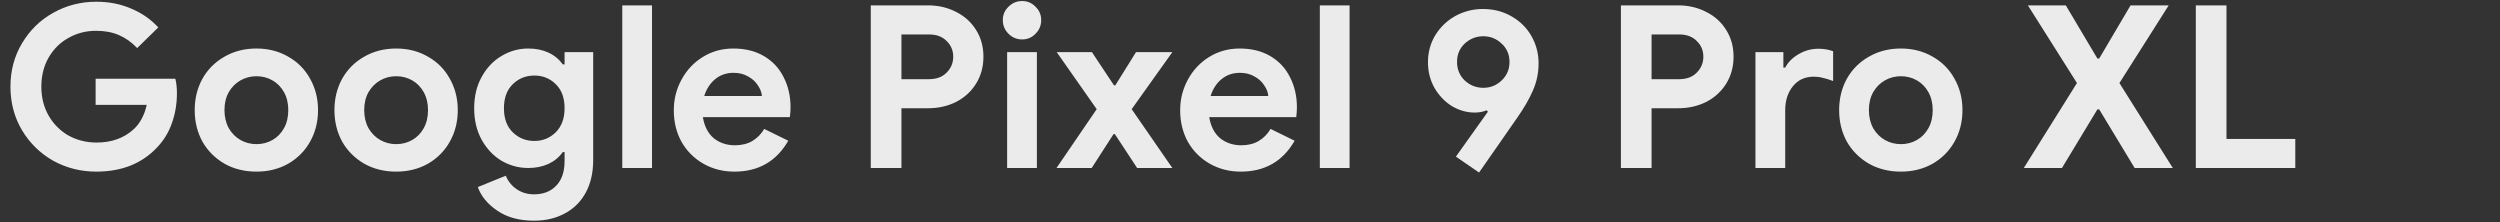 <?xml version="1.0" encoding="UTF-8"?>
<svg xmlns="http://www.w3.org/2000/svg" width="506" height="45" viewBox="0 0 506 45" fill="none">
  <rect x="0" y="0" width="506" height="45" fill="#333333" stroke="none"/>
  <g opacity="0.9">
    <path d="M19.491 34.736C16.335 34.736 13.423 34 10.757 32.529C8.121 31.027 6.022 28.974 4.459 26.369C2.896 23.733 2.115 20.791 2.115 17.543C2.115 14.294 2.896 11.368 4.459 8.763C6.022 6.127 8.121 4.074 10.757 2.603C13.423 1.101 16.335 0.35 19.491 0.35C22.066 0.35 24.41 0.81 26.524 1.729C28.67 2.618 30.509 3.89 32.041 5.545L27.766 9.728C26.662 8.563 25.437 7.69 24.088 7.108C22.77 6.525 21.223 6.234 19.445 6.234C17.422 6.234 15.568 6.709 13.883 7.659C12.197 8.579 10.849 9.912 9.838 11.659C8.857 13.375 8.366 15.336 8.366 17.543C8.366 19.749 8.872 21.726 9.883 23.473C10.895 25.189 12.243 26.522 13.929 27.472C15.645 28.392 17.515 28.851 19.537 28.851C22.602 28.851 25.115 27.947 27.076 26.139C27.689 25.587 28.225 24.883 28.685 24.025C29.145 23.166 29.482 22.232 29.696 21.22H19.353V15.934H35.489C35.703 16.792 35.81 17.757 35.81 18.83C35.81 21.006 35.473 23.029 34.799 24.898C34.156 26.767 33.16 28.407 31.811 29.817C30.34 31.41 28.562 32.636 26.479 33.494C24.395 34.322 22.066 34.736 19.491 34.736ZM51.913 34.736C49.492 34.736 47.331 34.199 45.431 33.127C43.531 32.023 42.045 30.537 40.972 28.668C39.93 26.767 39.409 24.637 39.409 22.278C39.409 19.949 39.93 17.834 40.972 15.934C42.045 14.034 43.531 12.547 45.431 11.475C47.331 10.372 49.492 9.82 51.913 9.82C54.303 9.82 56.449 10.372 58.349 11.475C60.249 12.547 61.72 14.034 62.762 15.934C63.835 17.834 64.371 19.949 64.371 22.278C64.371 24.637 63.835 26.767 62.762 28.668C61.72 30.537 60.249 32.023 58.349 33.127C56.449 34.199 54.303 34.736 51.913 34.736ZM51.913 29.173C53.078 29.173 54.15 28.897 55.131 28.346C56.112 27.794 56.893 26.997 57.475 25.955C58.058 24.913 58.349 23.688 58.349 22.278C58.349 20.899 58.058 19.688 57.475 18.646C56.893 17.604 56.112 16.807 55.131 16.256C54.15 15.704 53.078 15.428 51.913 15.428C50.748 15.428 49.676 15.704 48.695 16.256C47.715 16.807 46.918 17.604 46.305 18.646C45.722 19.688 45.431 20.899 45.431 22.278C45.431 23.657 45.722 24.883 46.305 25.955C46.918 26.997 47.715 27.794 48.695 28.346C49.676 28.897 50.748 29.173 51.913 29.173ZM80.195 34.736C77.774 34.736 75.614 34.199 73.713 33.127C71.813 32.023 70.327 30.537 69.254 28.668C68.212 26.767 67.692 24.637 67.692 22.278C67.692 19.949 68.212 17.834 69.254 15.934C70.327 14.034 71.813 12.547 73.713 11.475C75.614 10.372 77.774 9.82 80.195 9.82C82.586 9.82 84.731 10.372 86.631 11.475C88.531 12.547 90.002 14.034 91.044 15.934C92.117 17.834 92.653 19.949 92.653 22.278C92.653 24.637 92.117 26.767 91.044 28.668C90.002 30.537 88.531 32.023 86.631 33.127C84.731 34.199 82.586 34.736 80.195 34.736ZM80.195 29.173C81.36 29.173 82.432 28.897 83.413 28.346C84.394 27.794 85.175 26.997 85.757 25.955C86.34 24.913 86.631 23.688 86.631 22.278C86.631 20.899 86.34 19.688 85.757 18.646C85.175 17.604 84.394 16.807 83.413 16.256C82.432 15.704 81.36 15.428 80.195 15.428C79.031 15.428 77.958 15.704 76.977 16.256C75.997 16.807 75.2 17.604 74.587 18.646C74.005 19.688 73.713 20.899 73.713 22.278C73.713 23.657 74.005 24.883 74.587 25.955C75.2 26.997 75.997 27.794 76.977 28.346C77.958 28.897 79.031 29.173 80.195 29.173ZM108.064 44.665C105.091 44.665 102.624 43.991 100.662 42.642C98.701 41.325 97.383 39.731 96.709 37.861L102.363 35.563C102.854 36.727 103.605 37.647 104.616 38.321C105.627 38.995 106.776 39.333 108.064 39.333C109.964 39.333 111.465 38.75 112.569 37.586C113.703 36.421 114.27 34.766 114.27 32.621V30.782H113.902C113.166 31.824 112.201 32.621 111.006 33.172C109.81 33.724 108.447 34 106.914 34C104.984 34 103.176 33.51 101.49 32.529C99.835 31.518 98.502 30.108 97.491 28.3C96.479 26.461 95.974 24.331 95.974 21.91C95.974 19.489 96.479 17.374 97.491 15.566C98.502 13.727 99.835 12.318 101.49 11.337C103.176 10.326 104.984 9.82 106.914 9.82C108.447 9.82 109.81 10.096 111.006 10.647C112.201 11.199 113.166 11.996 113.902 13.038H114.27V10.556H120.062V32.391C120.062 34.904 119.571 37.08 118.591 38.919C117.61 40.758 116.216 42.167 114.407 43.148C112.599 44.159 110.485 44.665 108.064 44.665ZM108.156 28.53C109.841 28.53 111.281 27.947 112.477 26.783C113.672 25.587 114.27 23.963 114.27 21.91C114.27 19.795 113.672 18.171 112.477 17.037C111.312 15.873 109.872 15.29 108.156 15.29C106.439 15.29 104.984 15.873 103.788 17.037C102.593 18.202 101.996 19.826 101.996 21.91C101.996 23.994 102.593 25.618 103.788 26.783C104.984 27.947 106.439 28.53 108.156 28.53ZM125.947 1.086H131.969V34H125.947V1.086ZM148.651 34.736C146.321 34.736 144.222 34.199 142.353 33.127C140.483 32.054 139.012 30.583 137.94 28.713C136.898 26.813 136.377 24.683 136.377 22.324C136.377 20.087 136.898 18.018 137.94 16.118C138.982 14.187 140.422 12.655 142.261 11.521C144.1 10.387 146.153 9.82 148.421 9.82C150.842 9.82 152.926 10.341 154.673 11.383C156.419 12.425 157.737 13.85 158.626 15.658C159.545 17.466 160.005 19.474 160.005 21.68C160.005 22.385 159.959 23.059 159.867 23.703H142.261C142.567 25.572 143.303 26.997 144.467 27.978C145.663 28.928 147.088 29.403 148.742 29.403C150.122 29.403 151.301 29.112 152.282 28.53C153.293 27.917 154.09 27.105 154.673 26.093L159.545 28.484C157.155 32.652 153.523 34.736 148.651 34.736ZM154.213 19.428C154.152 18.692 153.876 17.972 153.385 17.267C152.926 16.532 152.267 15.934 151.409 15.474C150.581 14.984 149.601 14.739 148.467 14.739C147.026 14.739 145.785 15.168 144.743 16.026C143.732 16.853 142.996 17.987 142.537 19.428H154.213ZM176.246 1.086H187.83C189.914 1.086 191.814 1.53 193.53 2.419C195.246 3.277 196.595 4.503 197.576 6.096C198.556 7.659 199.047 9.452 199.047 11.475C199.047 13.498 198.556 15.306 197.576 16.899C196.595 18.493 195.246 19.734 193.53 20.623C191.814 21.481 189.914 21.91 187.83 21.91H182.452V34H176.246V1.086ZM188.014 16.026C189.546 16.026 190.741 15.582 191.6 14.693C192.488 13.804 192.933 12.731 192.933 11.475C192.933 10.218 192.488 9.161 191.6 8.303C190.741 7.414 189.546 6.97 188.014 6.97H182.452V16.026H188.014ZM206.878 7.981C205.805 7.981 204.886 7.598 204.119 6.832C203.353 6.066 202.97 5.146 202.97 4.074C202.97 3.001 203.353 2.097 204.119 1.362C204.886 0.595 205.805 0.212 206.878 0.212C207.95 0.212 208.854 0.595 209.59 1.362C210.356 2.097 210.739 3.001 210.739 4.074C210.739 5.146 210.356 6.066 209.59 6.832C208.854 7.598 207.95 7.981 206.878 7.981ZM203.844 10.556H209.866V34H203.844V10.556ZM221.973 22.094L213.882 10.556H221.007L225.466 17.267H225.742L229.925 10.556H237.28L229.052 22.094L237.28 34H230.155L225.65 27.151H225.374L220.961 34H213.836L221.973 22.094ZM251.14 34.736C248.811 34.736 246.711 34.199 244.842 33.127C242.972 32.054 241.501 30.583 240.429 28.713C239.387 26.813 238.866 24.683 238.866 22.324C238.866 20.087 239.387 18.018 240.429 16.118C241.471 14.187 242.911 12.655 244.75 11.521C246.589 10.387 248.642 9.82 250.91 9.82C253.331 9.82 255.415 10.341 257.162 11.383C258.909 12.425 260.226 13.85 261.115 15.658C262.034 17.466 262.494 19.474 262.494 21.68C262.494 22.385 262.448 23.059 262.356 23.703H244.75C245.056 25.572 245.792 26.997 246.956 27.978C248.152 28.928 249.577 29.403 251.232 29.403C252.611 29.403 253.791 29.112 254.771 28.53C255.783 27.917 256.579 27.105 257.162 26.093L262.034 28.484C259.644 32.652 256.012 34.736 251.14 34.736ZM256.702 19.428C256.641 18.692 256.365 17.972 255.875 17.267C255.415 16.532 254.756 15.934 253.898 15.474C253.07 14.984 252.09 14.739 250.956 14.739C249.515 14.739 248.274 15.168 247.232 16.026C246.221 16.853 245.485 17.987 245.026 19.428H256.702ZM267.133 1.086H273.155V34H267.133V1.086ZM294.675 31.701L301.157 22.599L300.881 22.324C300.177 22.63 299.38 22.783 298.491 22.783C296.897 22.783 295.365 22.354 293.894 21.496C292.454 20.608 291.274 19.382 290.354 17.819C289.466 16.256 289.021 14.509 289.021 12.578C289.021 10.556 289.527 8.717 290.538 7.062C291.58 5.407 292.944 4.12 294.629 3.2C296.346 2.281 298.169 1.821 300.1 1.821C302.306 1.821 304.268 2.327 305.984 3.338C307.7 4.319 309.033 5.652 309.983 7.338C310.933 9.023 311.408 10.847 311.408 12.808C311.408 14.769 311.025 16.608 310.259 18.324C309.524 20.041 308.42 21.941 306.949 24.025L299.364 34.919L294.675 31.701ZM300.238 17.773C301.648 17.773 302.873 17.282 303.915 16.302C304.988 15.29 305.524 14.034 305.524 12.532C305.524 11.03 304.988 9.789 303.915 8.809C302.873 7.828 301.648 7.338 300.238 7.338C298.797 7.338 297.541 7.828 296.468 8.809C295.426 9.789 294.905 11.03 294.905 12.532C294.905 14.034 295.426 15.29 296.468 16.302C297.541 17.282 298.797 17.773 300.238 17.773ZM328.071 1.086H339.656C341.74 1.086 343.64 1.53 345.356 2.419C347.072 3.277 348.421 4.503 349.401 6.096C350.382 7.659 350.872 9.452 350.872 11.475C350.872 13.498 350.382 15.306 349.401 16.899C348.421 18.493 347.072 19.734 345.356 20.623C343.64 21.481 341.74 21.91 339.656 21.91H334.277V34H328.071V1.086ZM339.84 16.026C341.372 16.026 342.567 15.582 343.425 14.693C344.314 13.804 344.758 12.731 344.758 11.475C344.758 10.218 344.314 9.161 343.425 8.303C342.567 7.414 341.372 6.97 339.84 6.97H334.277V16.026H339.84ZM355.302 10.556H360.956V13.681H361.324C361.906 12.578 362.81 11.674 364.036 10.969C365.262 10.234 366.61 9.866 368.081 9.866C369.154 9.866 370.134 10.034 371.023 10.372V16.394C370.196 16.087 369.491 15.873 368.909 15.75C368.357 15.597 367.759 15.52 367.116 15.52C365.338 15.52 363.929 16.164 362.887 17.451C361.845 18.738 361.324 20.362 361.324 22.324V34H355.302V10.556ZM384.744 34.736C382.323 34.736 380.163 34.199 378.263 33.127C376.363 32.023 374.876 30.537 373.804 28.668C372.762 26.767 372.241 24.637 372.241 22.278C372.241 19.949 372.762 17.834 373.804 15.934C374.876 14.034 376.363 12.547 378.263 11.475C380.163 10.372 382.323 9.82 384.744 9.82C387.135 9.82 389.28 10.372 391.18 11.475C393.08 12.547 394.551 14.034 395.593 15.934C396.666 17.834 397.202 19.949 397.202 22.278C397.202 24.637 396.666 26.767 395.593 28.668C394.551 30.537 393.08 32.023 391.18 33.127C389.28 34.199 387.135 34.736 384.744 34.736ZM384.744 29.173C385.909 29.173 386.982 28.897 387.962 28.346C388.943 27.794 389.725 26.997 390.307 25.955C390.889 24.913 391.18 23.688 391.18 22.278C391.18 20.899 390.889 19.688 390.307 18.646C389.725 17.604 388.943 16.807 387.962 16.256C386.982 15.704 385.909 15.428 384.744 15.428C383.58 15.428 382.507 15.704 381.527 16.256C380.546 16.807 379.749 17.604 379.136 18.646C378.554 19.688 378.263 20.899 378.263 22.278C378.263 23.657 378.554 24.883 379.136 25.955C379.749 26.997 380.546 27.794 381.527 28.346C382.507 28.897 383.58 29.173 384.744 29.173ZM420.375 16.807L410.445 1.086H418.122L424.512 11.843H424.88L431.223 1.086H438.946L428.971 16.807L439.774 34H432.051L424.88 22.14H424.512L417.341 34H409.618L420.375 16.807ZM444.432 1.086H450.638V28.116H464.567V34H444.432V1.086Z" fill="white"></path>
  </g>
</svg>
